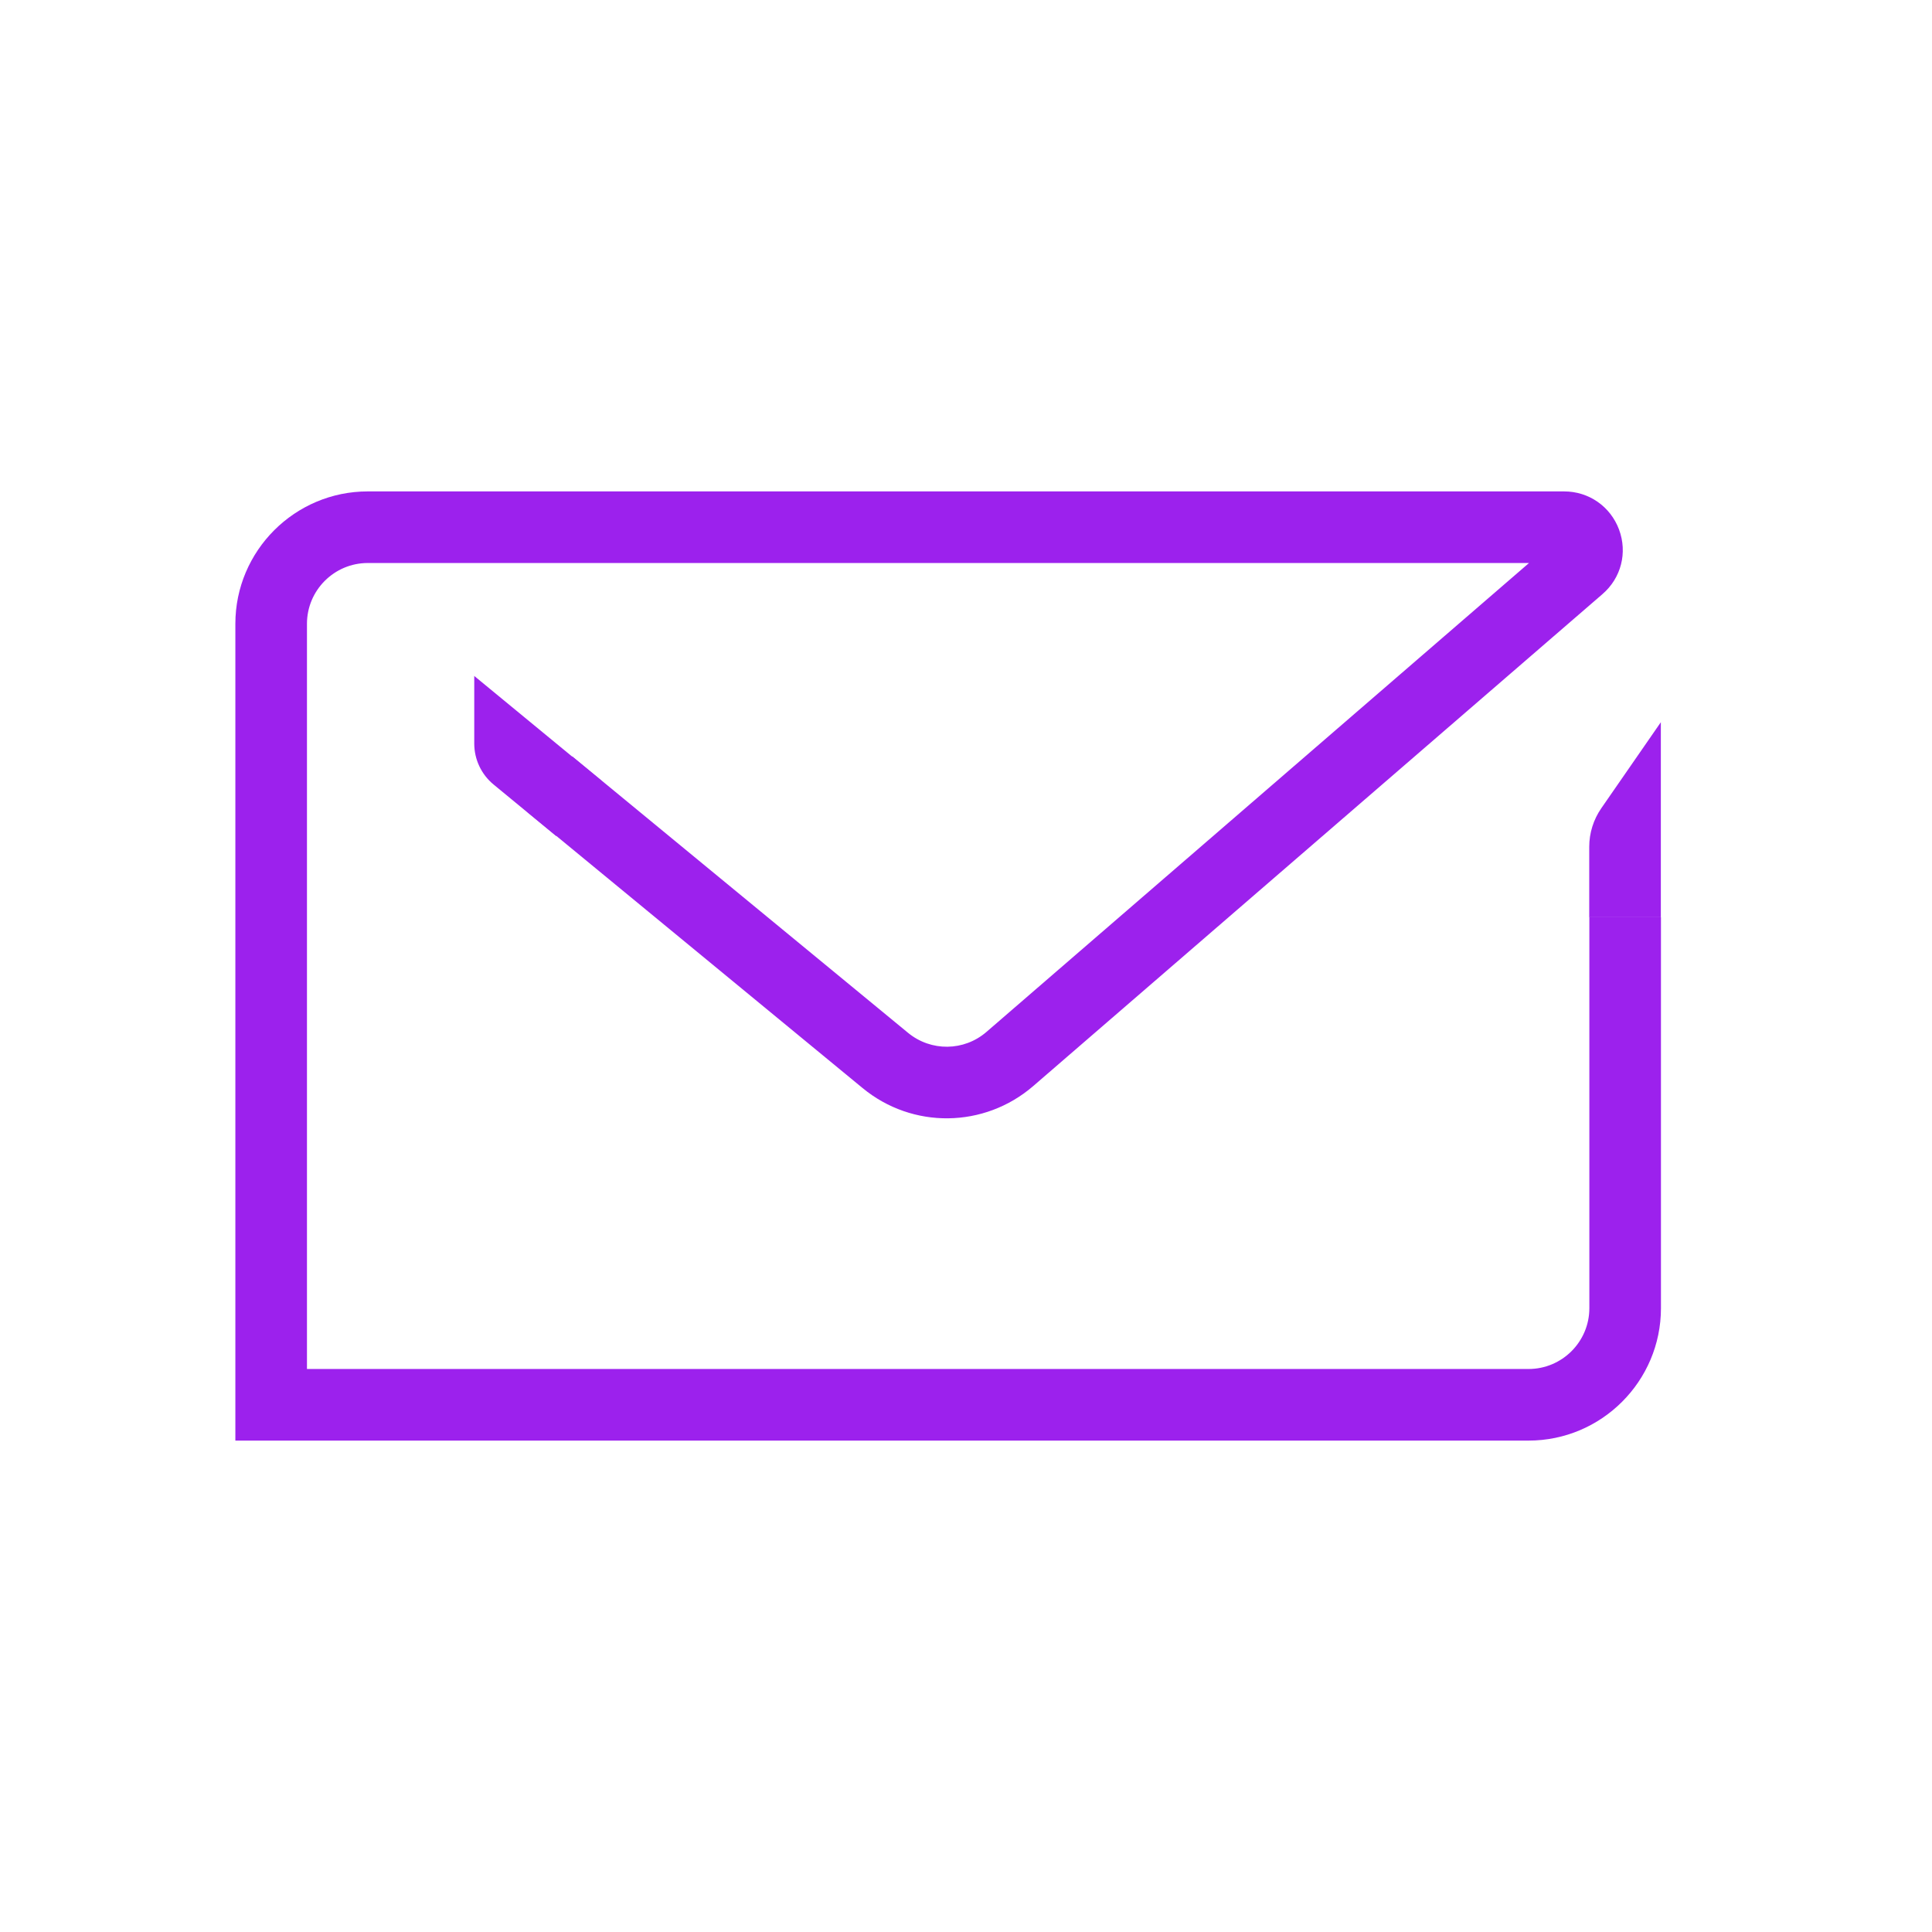 <?xml version="1.0" encoding="UTF-8"?>
<svg id="Layer_5" data-name="Layer 5" xmlns="http://www.w3.org/2000/svg" viewBox="0 0 170 170">
  <defs>
    <style>
      .cls-1 {
        fill: #9c21ed;
      }
    </style>
  </defs>
  <path class="cls-1" d="m134.49,126.76H20.71V54.89c0-6.42,5.23-11.65,11.65-11.65h105.27c2.17,0,4.07,1.32,4.83,3.35.76,2.04.19,4.27-1.46,5.69l-50.08,43.28c-4.31,3.72-10.63,3.8-15.02.18l-29.54-24.32,4-4.86,29.54,24.32c2.02,1.66,4.92,1.63,6.9-.08l47.74-41.26H32.36c-2.95,0-5.35,2.4-5.35,5.35v65.57h107.49c2.95,0,5.35-2.4,5.35-5.35v-34.4h6.3v34.4c0,6.42-5.23,11.65-11.65,11.65Z"/>
  <path class="cls-1" d="m146.14,80.71h-6.3v-6.2c0-1.21.37-2.39,1.06-3.39l5.24-7.57v17.16Z"/>
  <path class="cls-1" d="m41.73,59.47v5.95c0,1.4.62,2.72,1.7,3.61l5.5,4.53,4-4.86-11.21-9.23Z"/>
</svg>